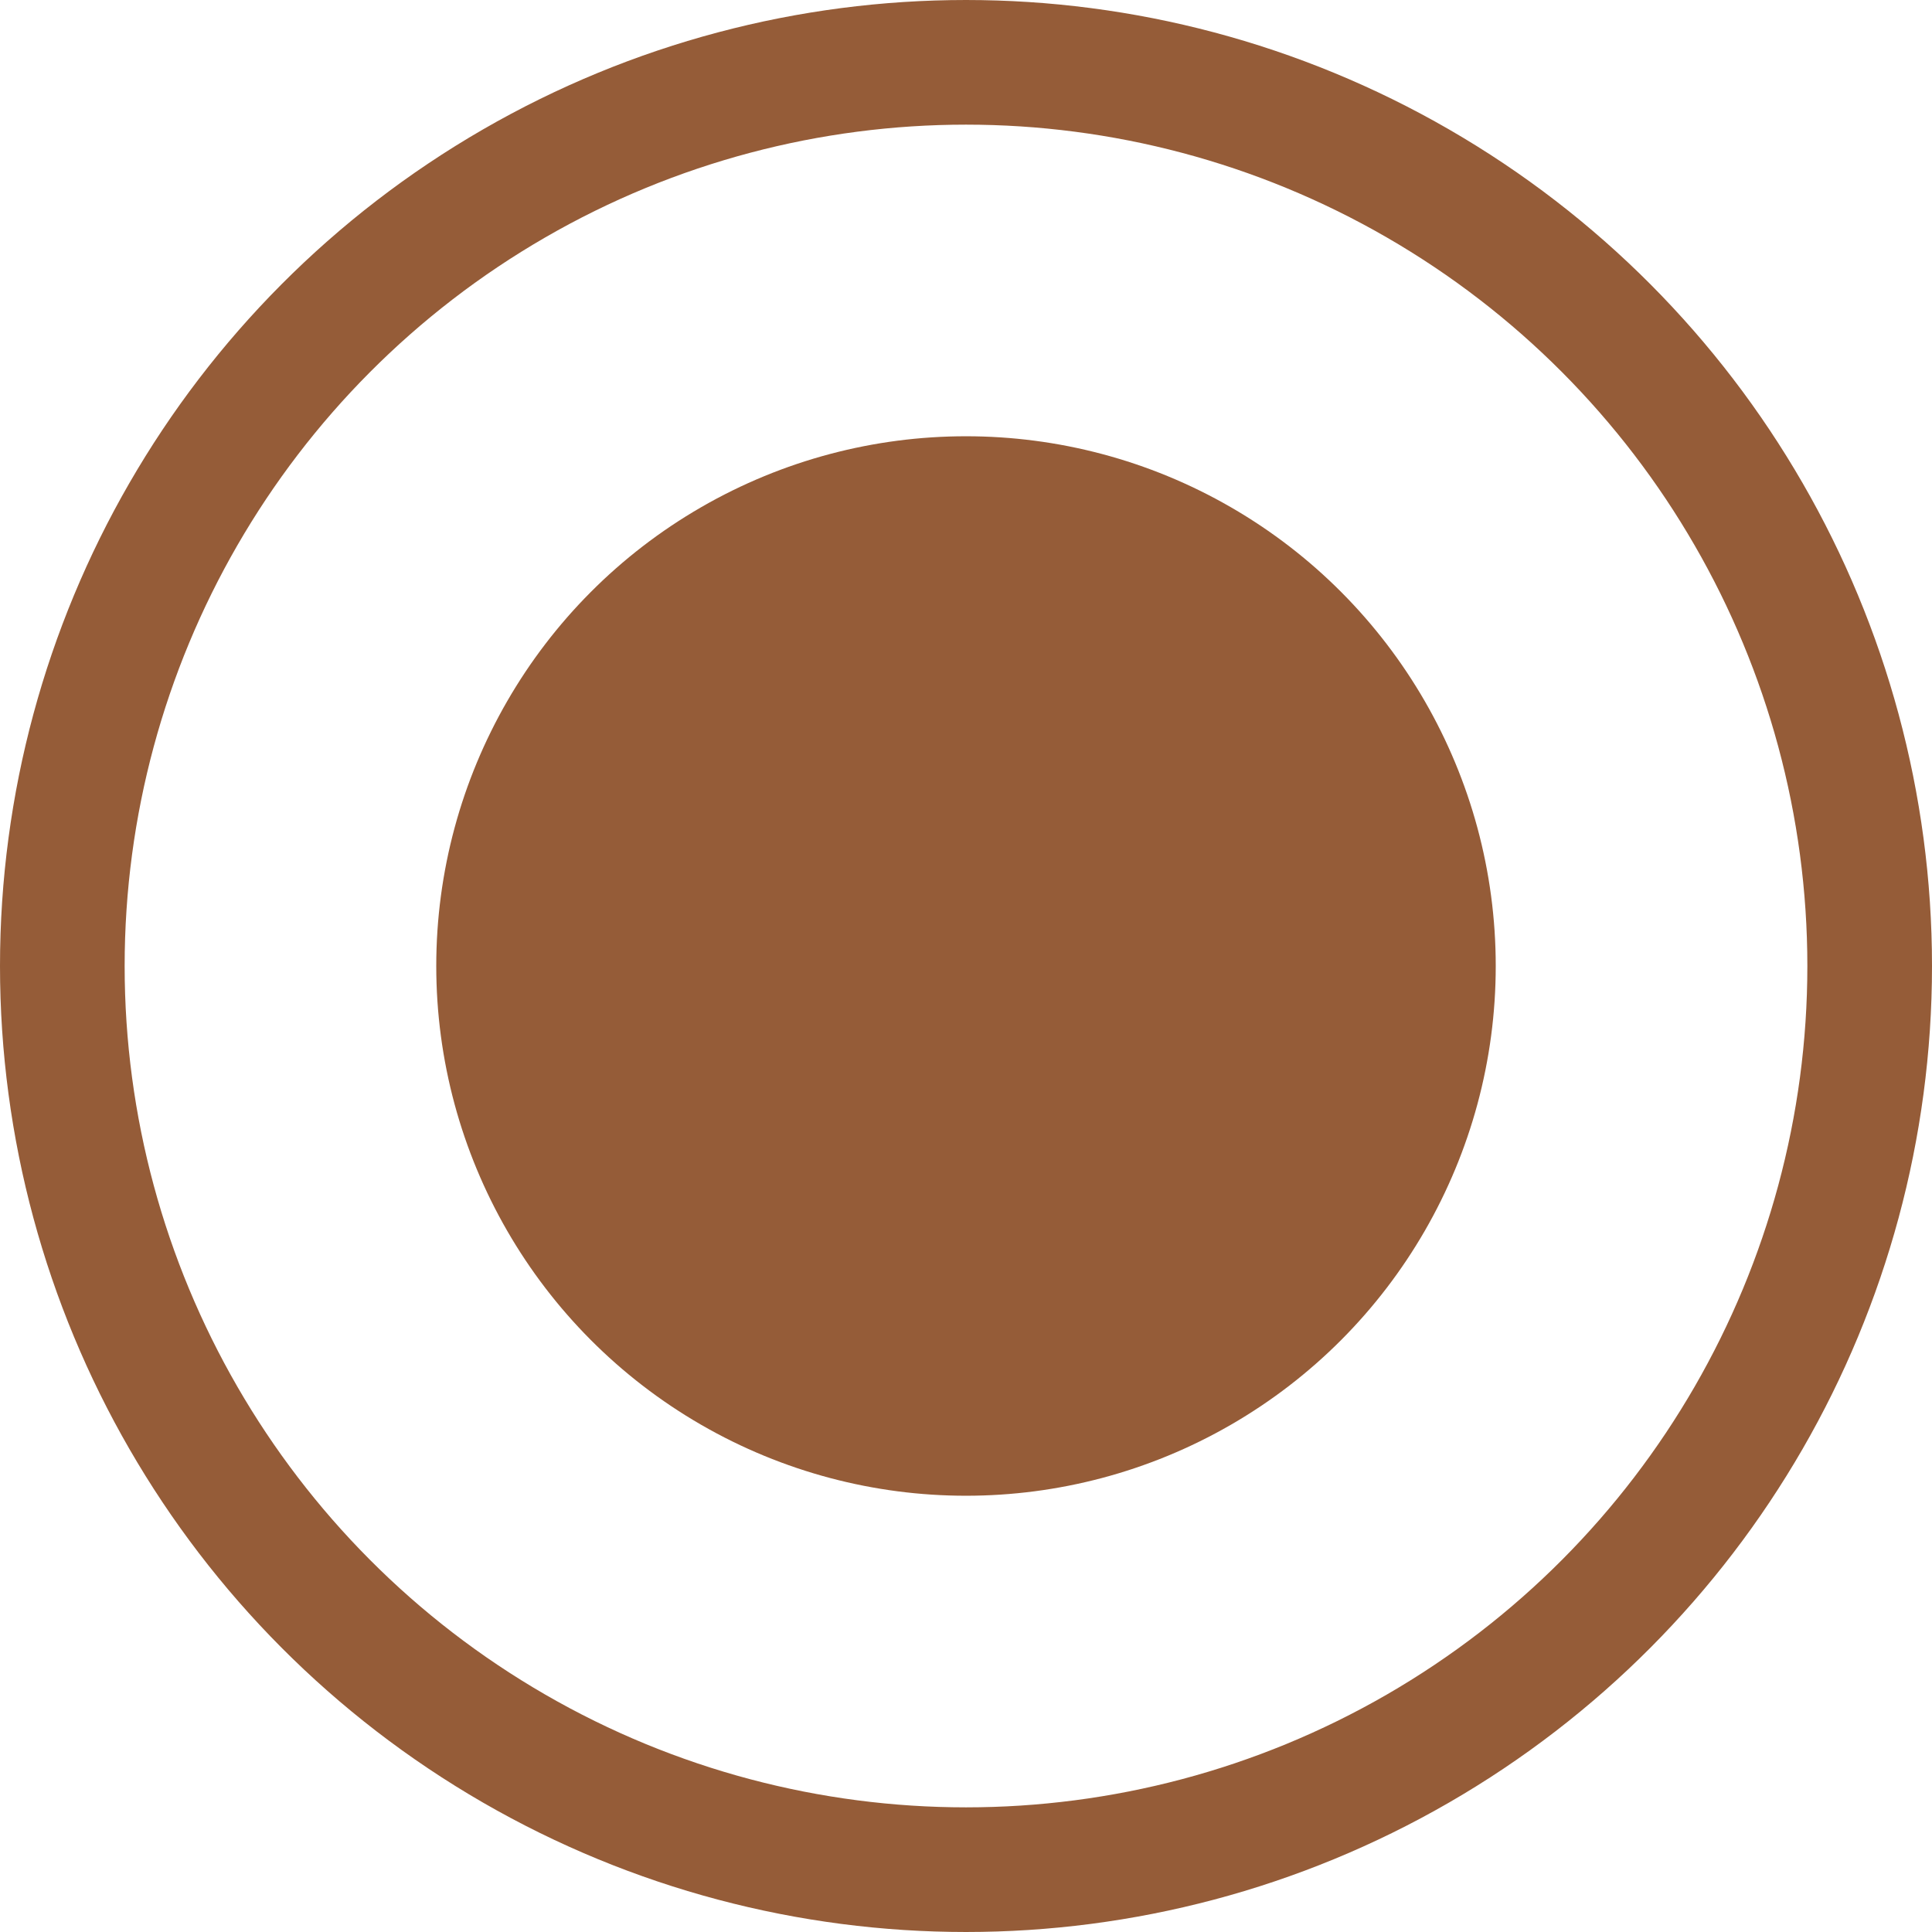 <?xml version="1.0" encoding="UTF-8"?> <svg xmlns="http://www.w3.org/2000/svg" width="31" height="31" viewBox="0 0 31 31" fill="none"><circle cx="15.5" cy="15.5" r="8.5" fill="#955C38"></circle><circle cx="15.5" cy="15.5" r="14.5" stroke="#955C38" stroke-width="2"></circle></svg> 